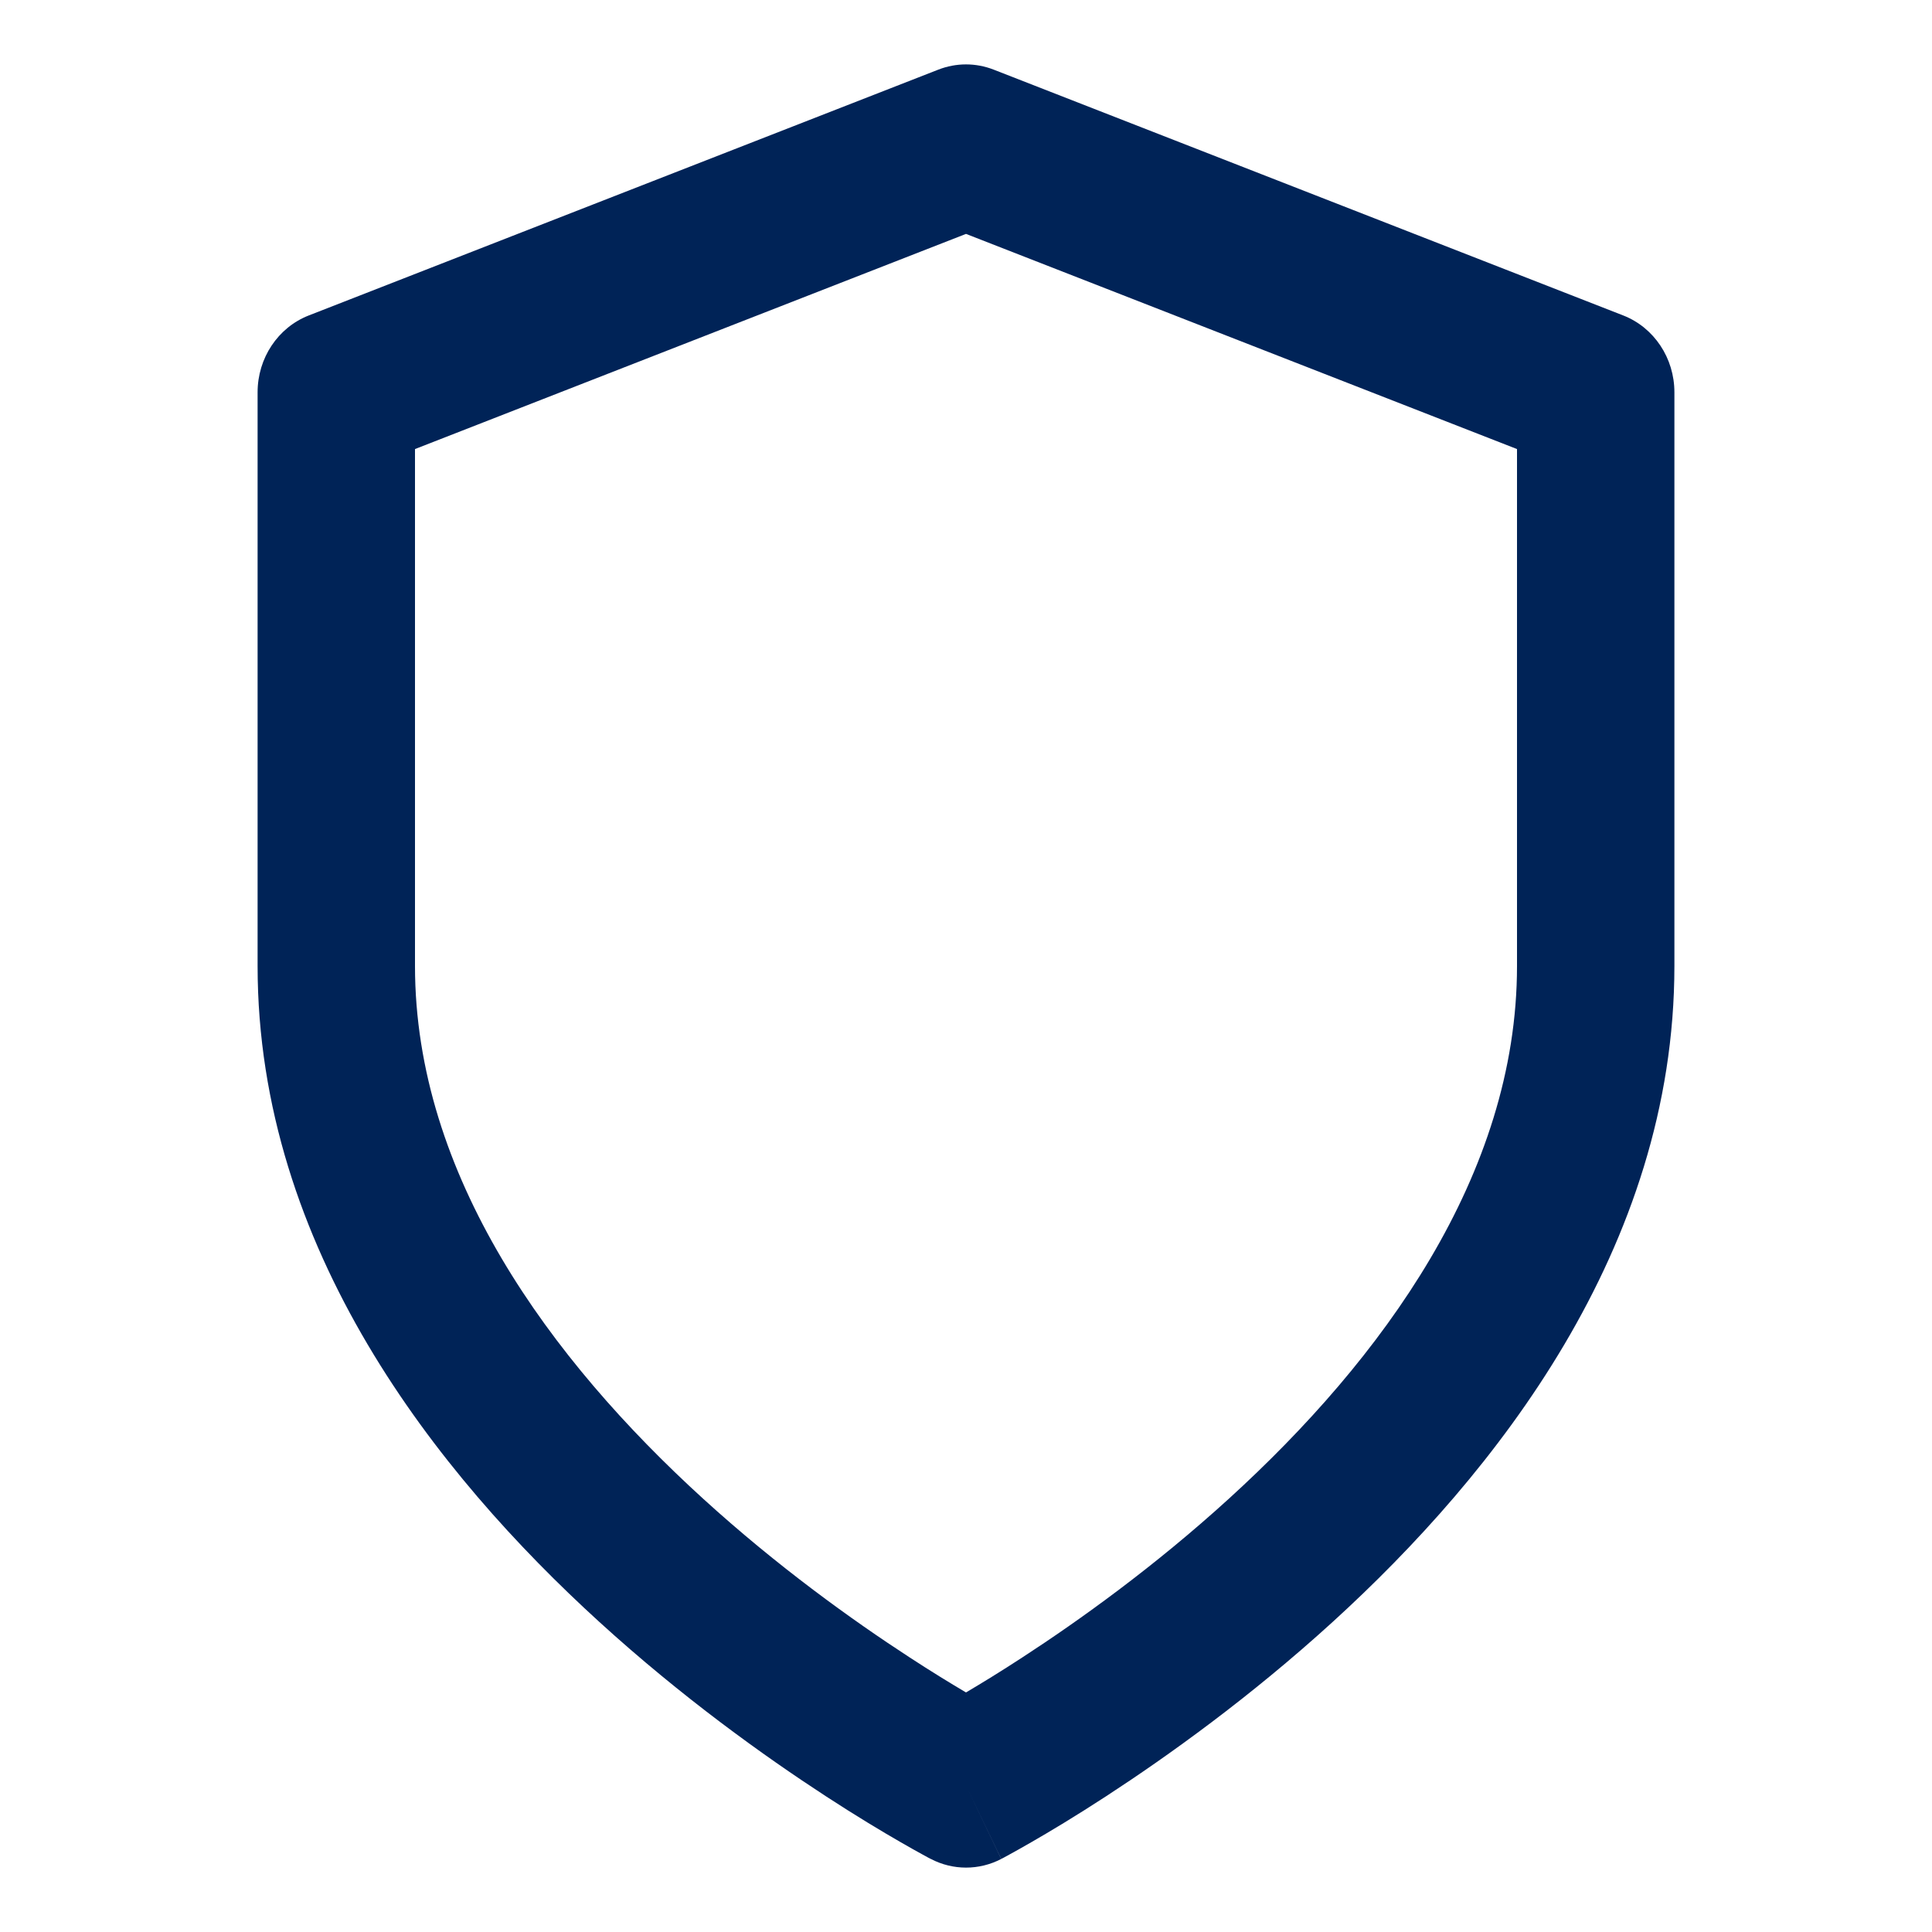 <svg xmlns="http://www.w3.org/2000/svg" width="30" height="30" viewBox="0 0 30 30" fill="none"><path fill-rule="evenodd" clip-rule="evenodd" d="M14.571 1.081C14.848 0.973 15.152 0.973 15.429 1.081L25.207 4.899C25.684 5.086 26 5.56 26 6.091V15C26 19.387 23.211 22.891 20.694 25.185C19.409 26.356 18.131 27.27 17.176 27.892C16.697 28.204 16.296 28.444 16.012 28.607C15.87 28.689 15.757 28.752 15.678 28.795C15.638 28.817 15.607 28.834 15.585 28.846L15.559 28.859L15.551 28.864L15.548 28.865C15.548 28.865 15.547 28.866 15 27.727C14.453 28.866 14.453 28.866 14.453 28.865L14.449 28.864L14.441 28.859L14.415 28.846C14.393 28.834 14.362 28.817 14.322 28.795C14.243 28.752 14.13 28.689 13.988 28.607C13.704 28.444 13.303 28.204 12.824 27.892C11.869 27.27 10.591 26.356 9.306 25.185C6.789 22.891 4 19.387 4 15V6.091C4 5.56 4.316 5.086 4.793 4.899L14.571 1.081ZM15 27.727L14.453 28.865C14.797 29.045 15.203 29.045 15.547 28.866L15 27.727ZM15 26.28C15.234 26.142 15.534 25.959 15.88 25.733C16.758 25.162 17.924 24.327 19.084 23.27C21.456 21.109 23.556 18.25 23.556 15V6.973L15 3.632L6.444 6.973V15C6.444 18.25 8.545 21.109 10.916 23.27C12.076 24.327 13.242 25.162 14.12 25.733C14.466 25.959 14.766 26.142 15 26.28Z" fill="#002357"></path></svg>